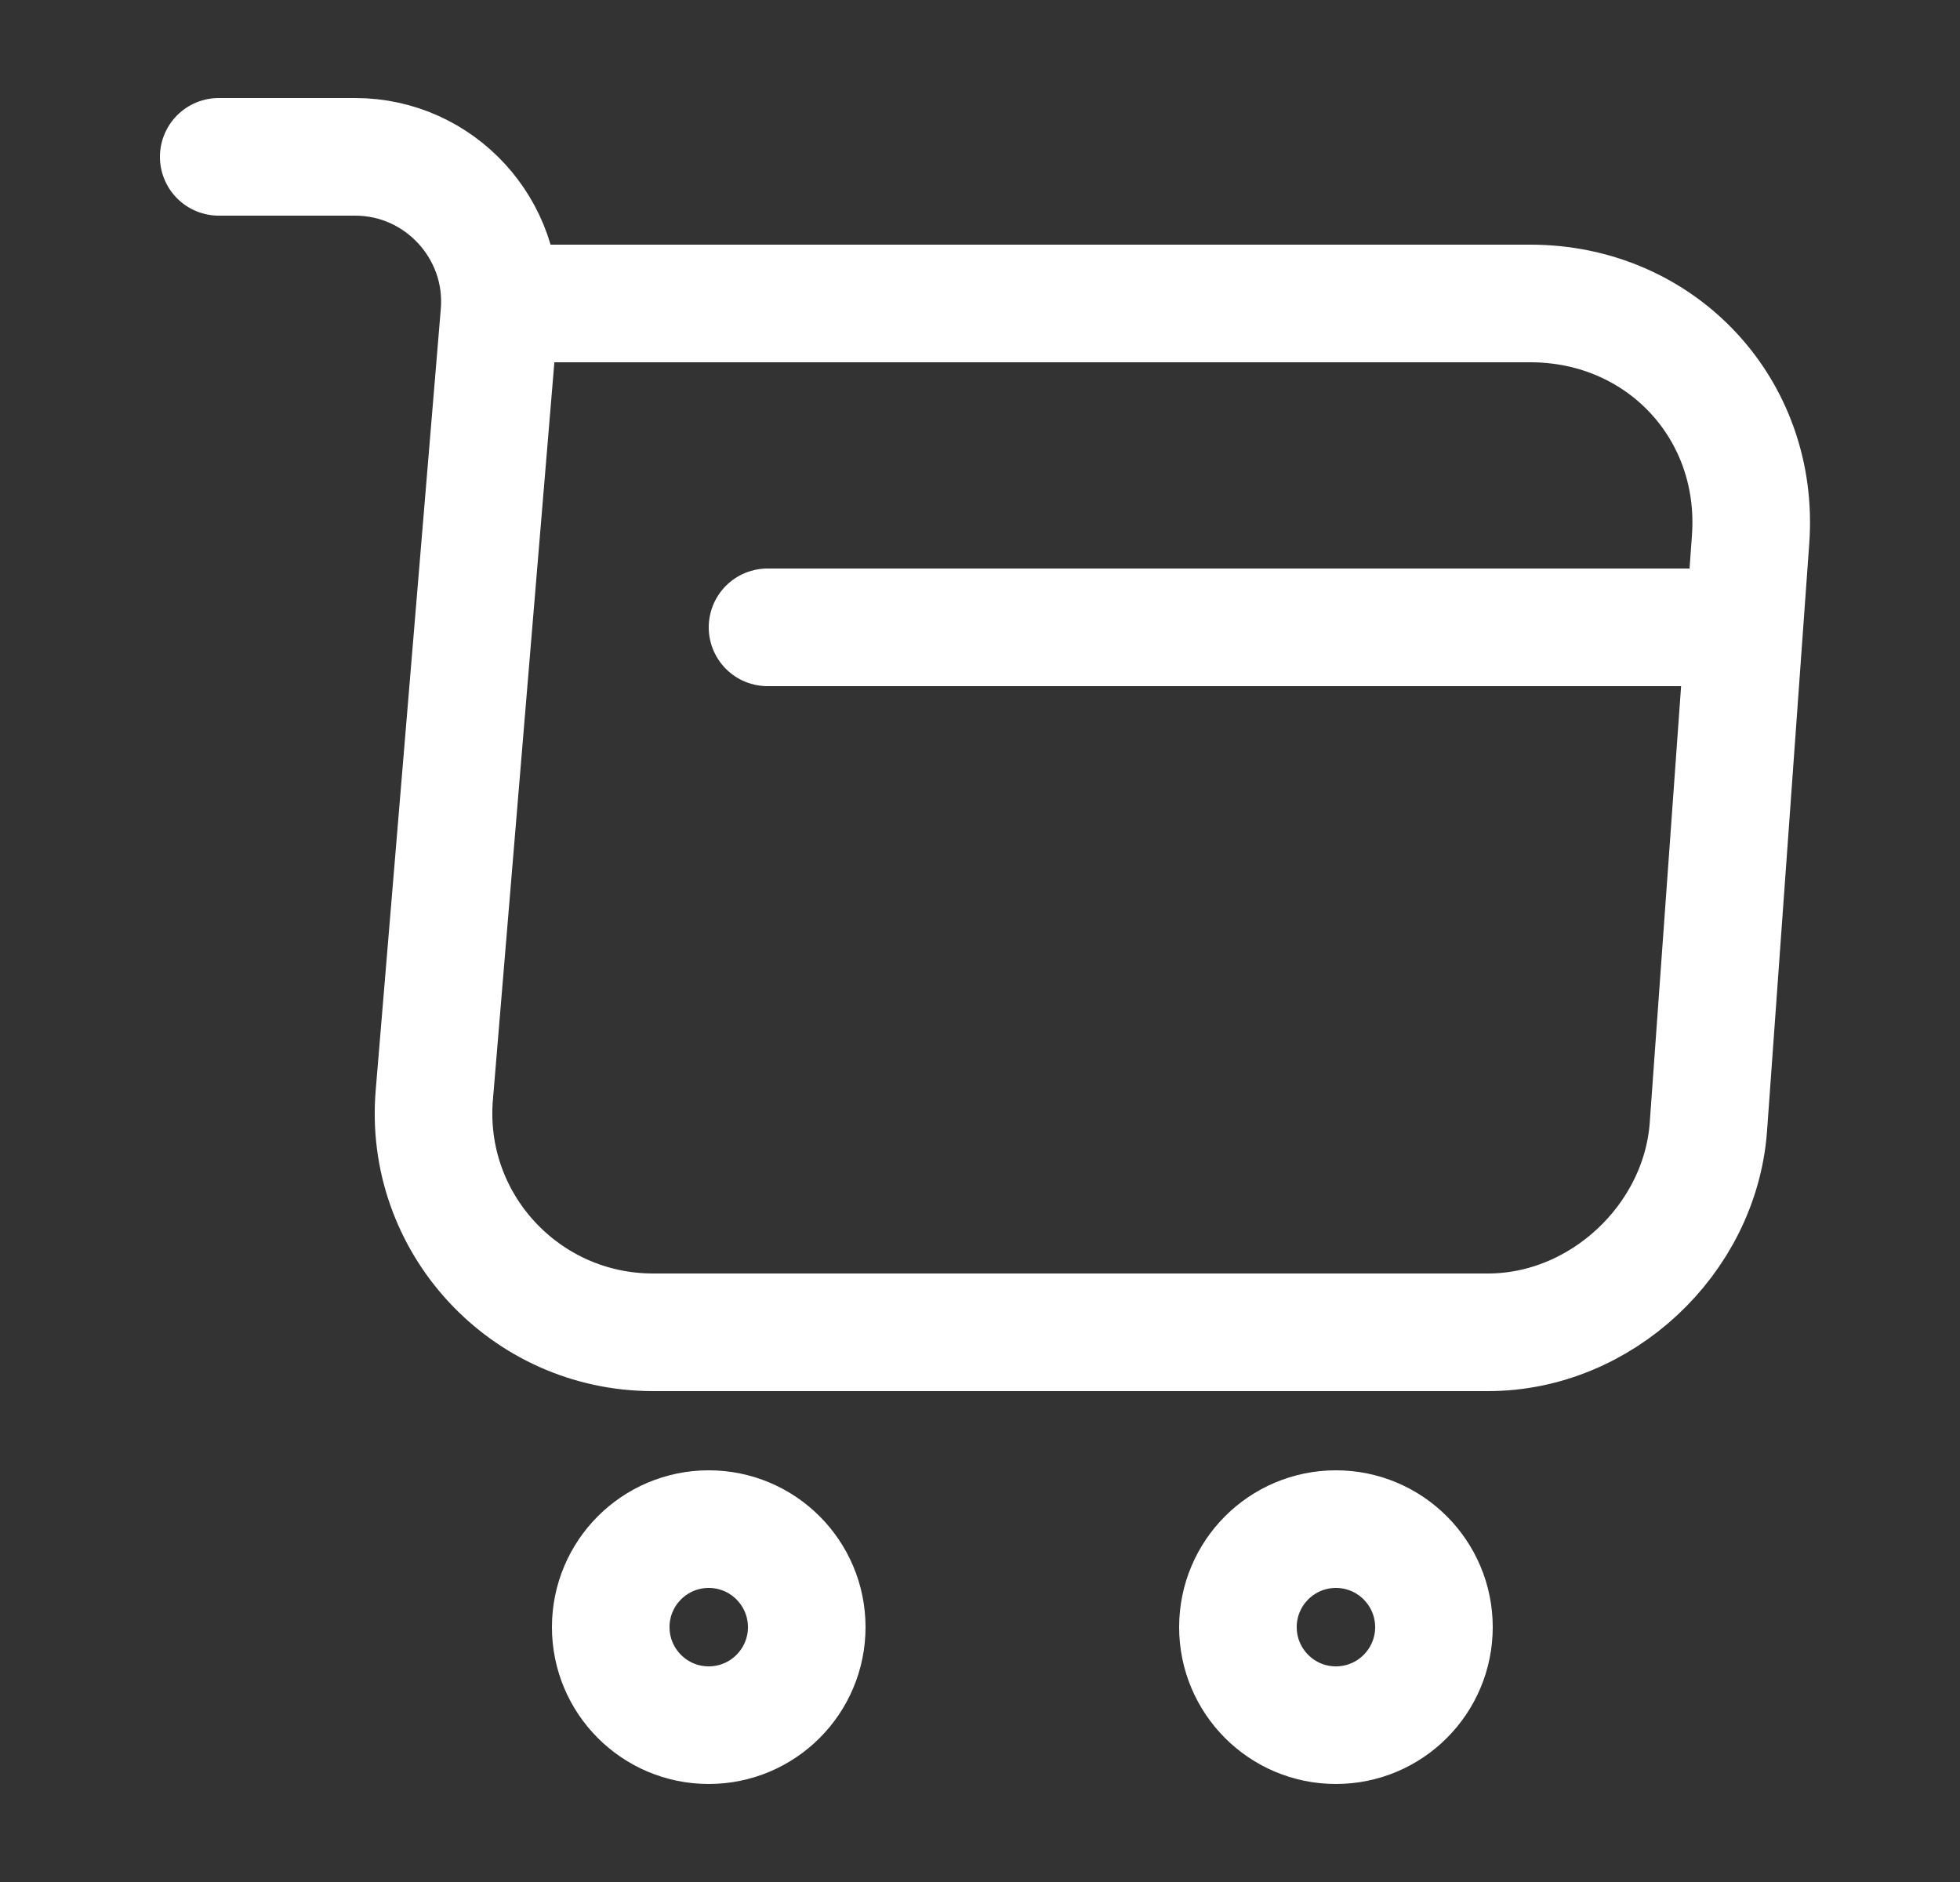 <svg width="25" height="24" viewBox="0 0 25 24" fill="none" xmlns="http://www.w3.org/2000/svg">
<rect x="0" y="0" width="25" height="24" fill="#333333" stroke="none"/>
<path d="M2.79 2H4.53C5.61 2 6.46 2.93 6.37 4L5.54 13.96C5.4 15.59 6.69 16.99 8.33 16.99H18.98C20.42 16.99 21.68 15.81 21.79 14.38L22.329 6.88C22.45 5.22 21.189 3.87 19.52 3.87H6.61" stroke="white" stroke-width="1.5" stroke-miterlimit="10" stroke-linecap="round" stroke-linejoin="round"/>
<path d="M17.04 22C17.73 22 18.29 21.44 18.29 20.75C18.29 20.06 17.73 19.5 17.04 19.5C16.349 19.5 15.79 20.06 15.79 20.75C15.79 21.44 16.349 22 17.04 22Z" stroke="white" stroke-width="1.5" stroke-miterlimit="10" stroke-linecap="round" stroke-linejoin="round"/>
<path d="M9.04 22C9.73 22 10.29 21.44 10.29 20.75C10.29 20.06 9.73 19.5 9.04 19.5C8.349 19.5 7.79 20.06 7.79 20.75C7.79 21.44 8.349 22 9.04 22Z" stroke="white" stroke-width="1.5" stroke-miterlimit="10" stroke-linecap="round" stroke-linejoin="round"/>
<path d="M9.79 8H21.79" stroke="white" stroke-width="1.5" stroke-miterlimit="10" stroke-linecap="round" stroke-linejoin="round"/>
</svg>
